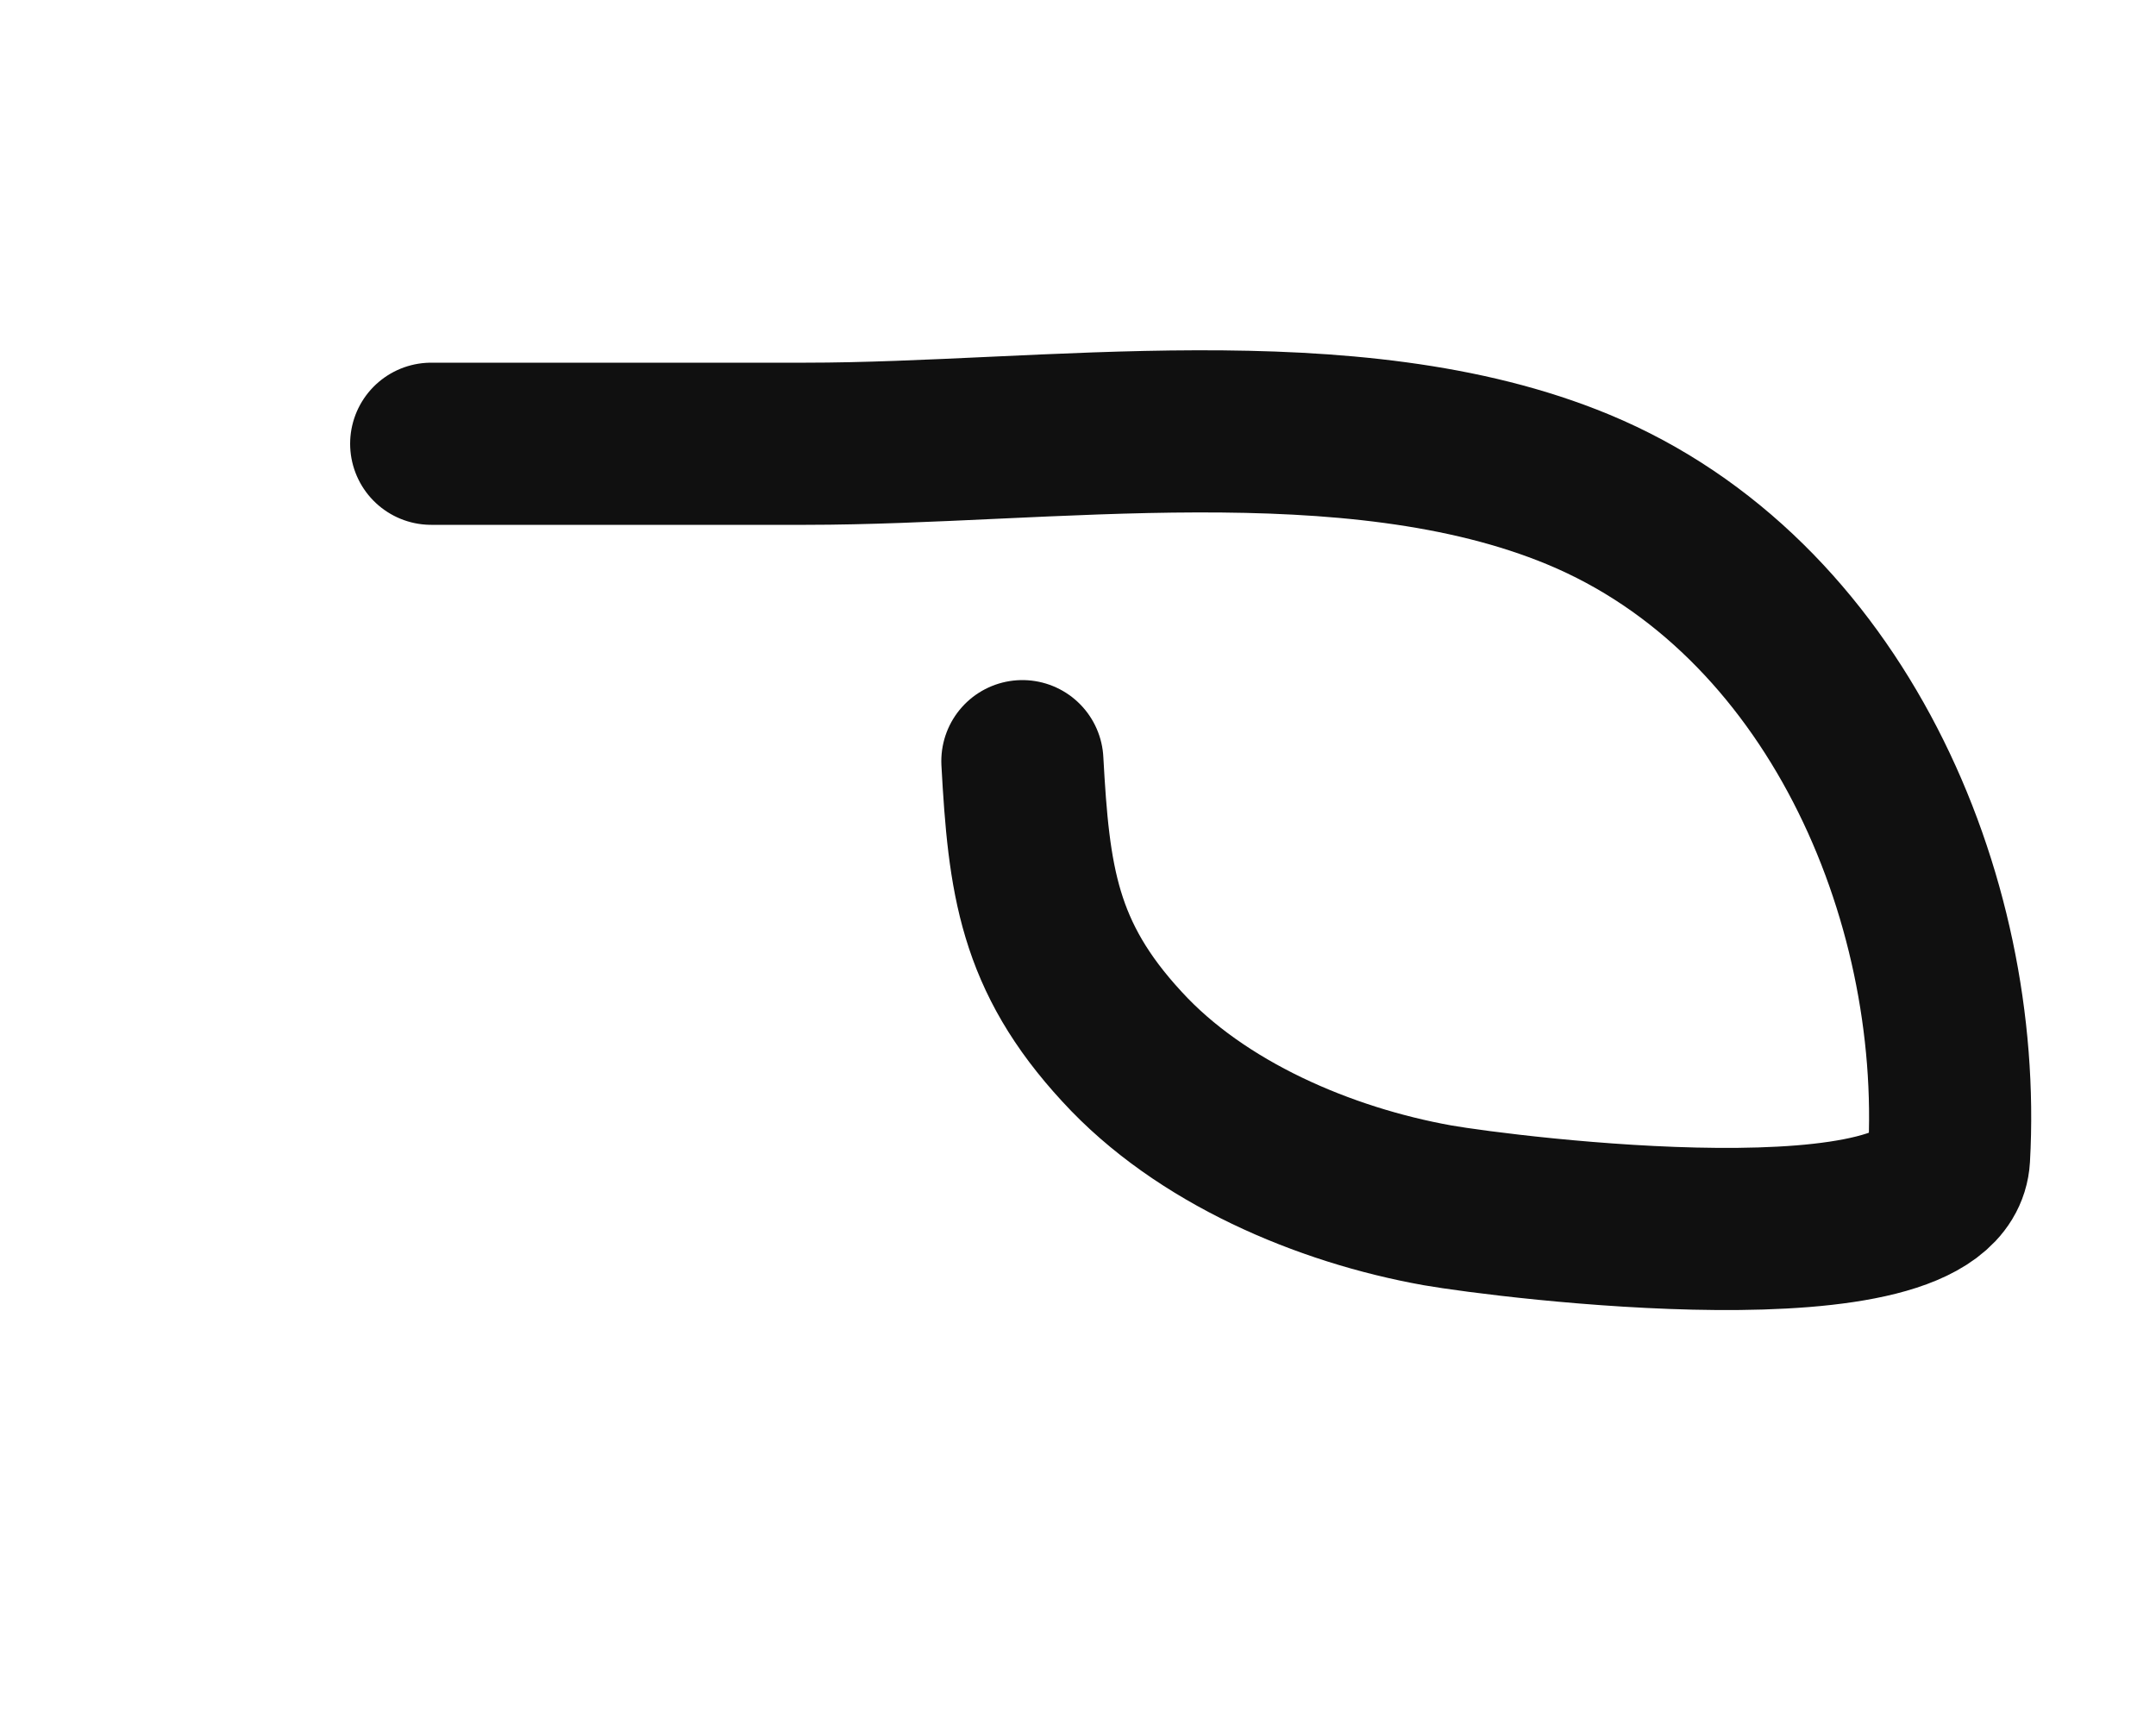 <?xml version="1.0" encoding="utf-8"?>
<svg xmlns="http://www.w3.org/2000/svg" fill="none" height="100%" overflow="visible" preserveAspectRatio="none" style="display: block;" viewBox="0 0 5 4" width="100%">
<path d="M1 1.029C1.29 1.029 1.579 1.029 1.869 1.029C2.424 1.029 3.134 0.917 3.66 1.135C4.254 1.381 4.554 2.076 4.52 2.684C4.505 2.95 3.495 2.823 3.334 2.795C3.071 2.748 2.784 2.626 2.602 2.427C2.408 2.217 2.386 2.04 2.371 1.765" id="Vector" stroke="#101010" stroke-linecap="round" stroke-width="0.376"/>
</svg>